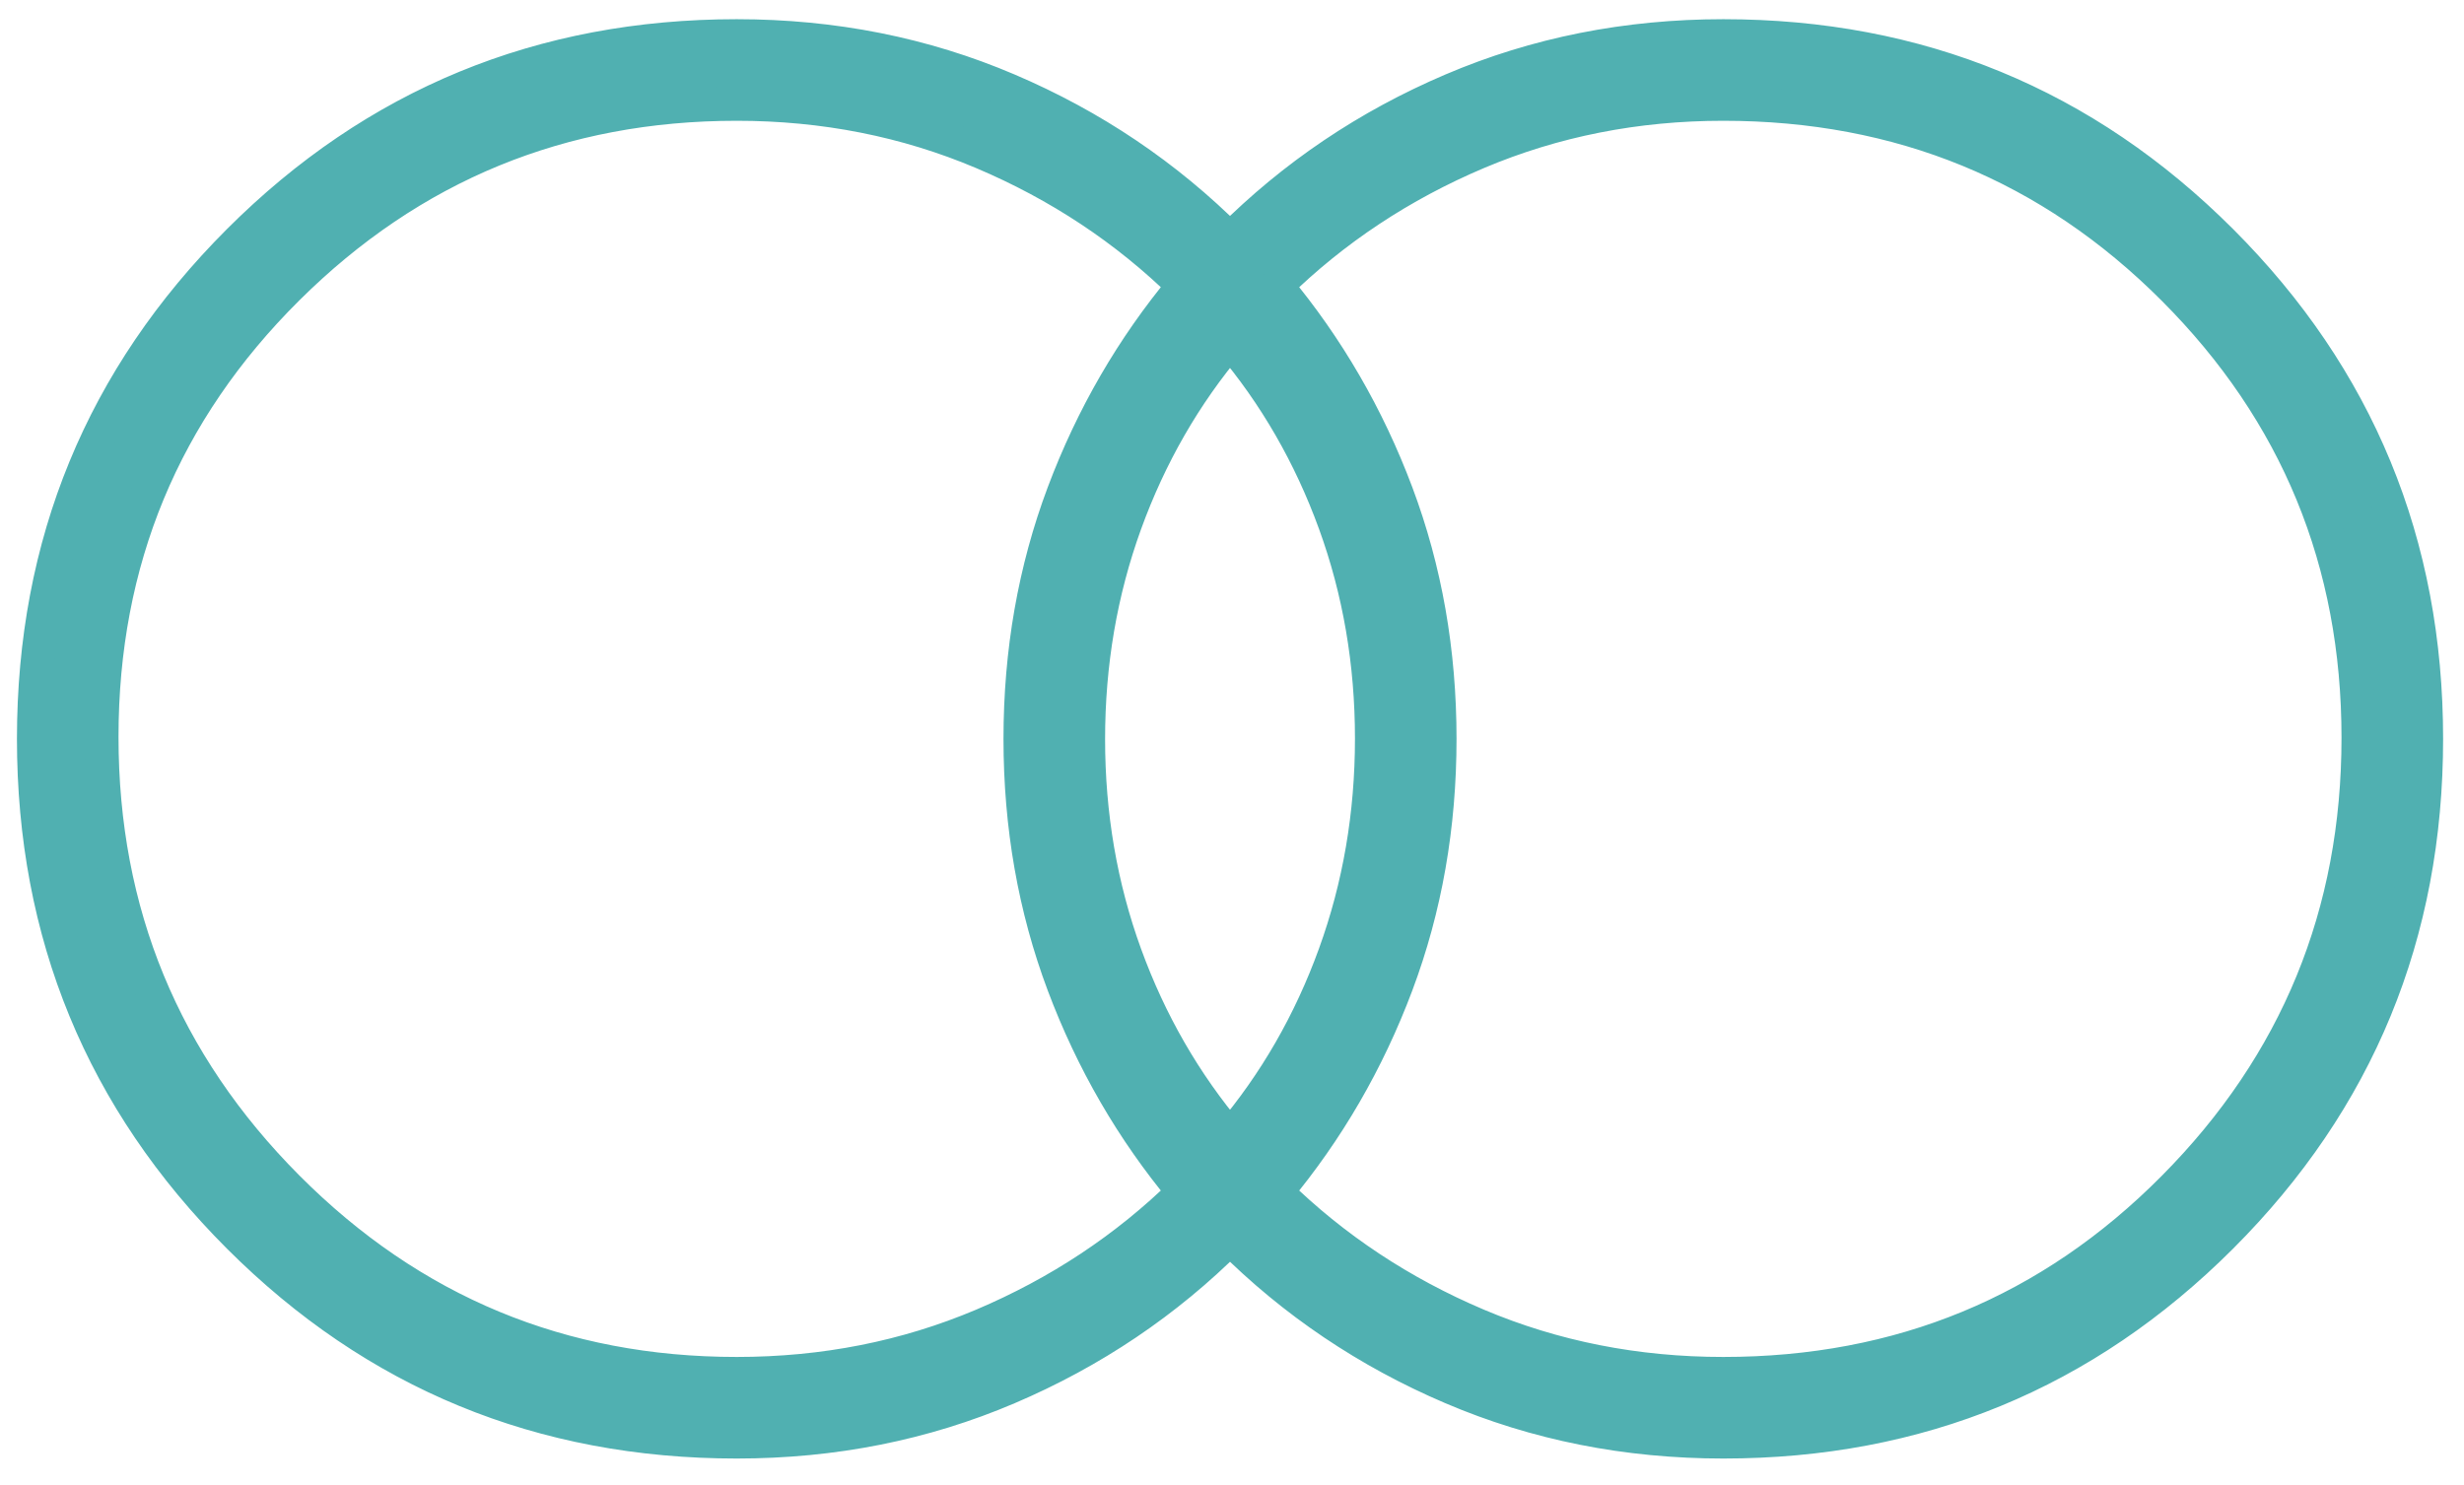 <?xml version="1.0" encoding="UTF-8"?>
<svg xmlns="http://www.w3.org/2000/svg" width="73" height="44" viewBox="0 0 73 44" fill="none">
  <path d="M51.056 40.71C56.304 40.71 60.752 38.873 64.399 35.197C68.047 31.522 69.871 27.076 69.871 21.862C69.871 16.647 68.047 12.213 64.399 8.559C60.752 4.906 56.304 3.079 51.056 3.079C48.467 3.079 46.04 3.559 43.773 4.518C41.507 5.478 39.52 6.794 37.812 8.468C39.334 10.295 40.521 12.343 41.374 14.614C42.226 16.885 42.652 19.311 42.652 21.895C42.652 24.478 42.226 26.904 41.374 29.175C40.521 31.446 39.334 33.495 37.812 35.321C39.52 36.995 41.507 38.311 43.773 39.271C46.04 40.23 48.467 40.71 51.056 40.71ZM36.441 33.677C37.781 32.094 38.816 30.295 39.547 28.279C40.278 26.264 40.643 24.132 40.643 21.885C40.643 19.639 40.278 17.51 39.547 15.501C38.816 13.491 37.781 11.695 36.441 10.112C35.102 11.695 34.067 13.495 33.336 15.51C32.605 17.526 32.24 19.657 32.24 21.904C32.24 24.151 32.605 26.279 33.336 28.288C34.067 30.298 35.102 32.094 36.441 33.677ZM21.827 40.71C24.416 40.71 26.843 40.23 29.11 39.271C31.376 38.311 33.363 36.995 35.071 35.321C33.549 33.495 32.362 31.446 31.509 29.175C30.657 26.904 30.23 24.478 30.23 21.895C30.23 19.311 30.657 16.885 31.509 14.614C32.362 12.343 33.549 10.295 35.071 8.468C33.363 6.794 31.376 5.478 29.11 4.518C26.843 3.559 24.416 3.079 21.827 3.079C16.622 3.079 12.184 4.902 8.515 8.547C4.846 12.192 3.011 16.622 3.011 21.837C3.011 27.052 4.846 31.501 8.515 35.185C12.184 38.869 16.622 40.71 21.827 40.71ZM21.827 42.72C16.042 42.72 11.125 40.695 7.076 36.646C3.027 32.596 1.002 27.679 1.002 21.895C1.002 16.11 3.027 11.193 7.076 7.143C11.125 3.094 16.042 1.069 21.827 1.069C24.689 1.069 27.368 1.602 29.865 2.668C32.362 3.733 34.554 5.21 36.441 7.098C38.329 5.21 40.521 3.733 43.018 2.668C45.514 1.602 48.194 1.069 51.056 1.069C56.84 1.069 61.758 3.094 65.807 7.143C69.856 11.193 71.881 16.11 71.881 21.895C71.881 27.679 69.856 32.596 65.807 36.646C61.758 40.695 56.84 42.72 51.056 42.72C48.194 42.72 45.514 42.187 43.018 41.121C40.521 40.056 38.329 38.579 36.441 36.691C34.554 38.579 32.362 40.056 29.865 41.121C27.368 42.187 24.689 42.72 21.827 42.72Z" fill="#50B0B1" stroke="#50B0B1"></path>
</svg>
